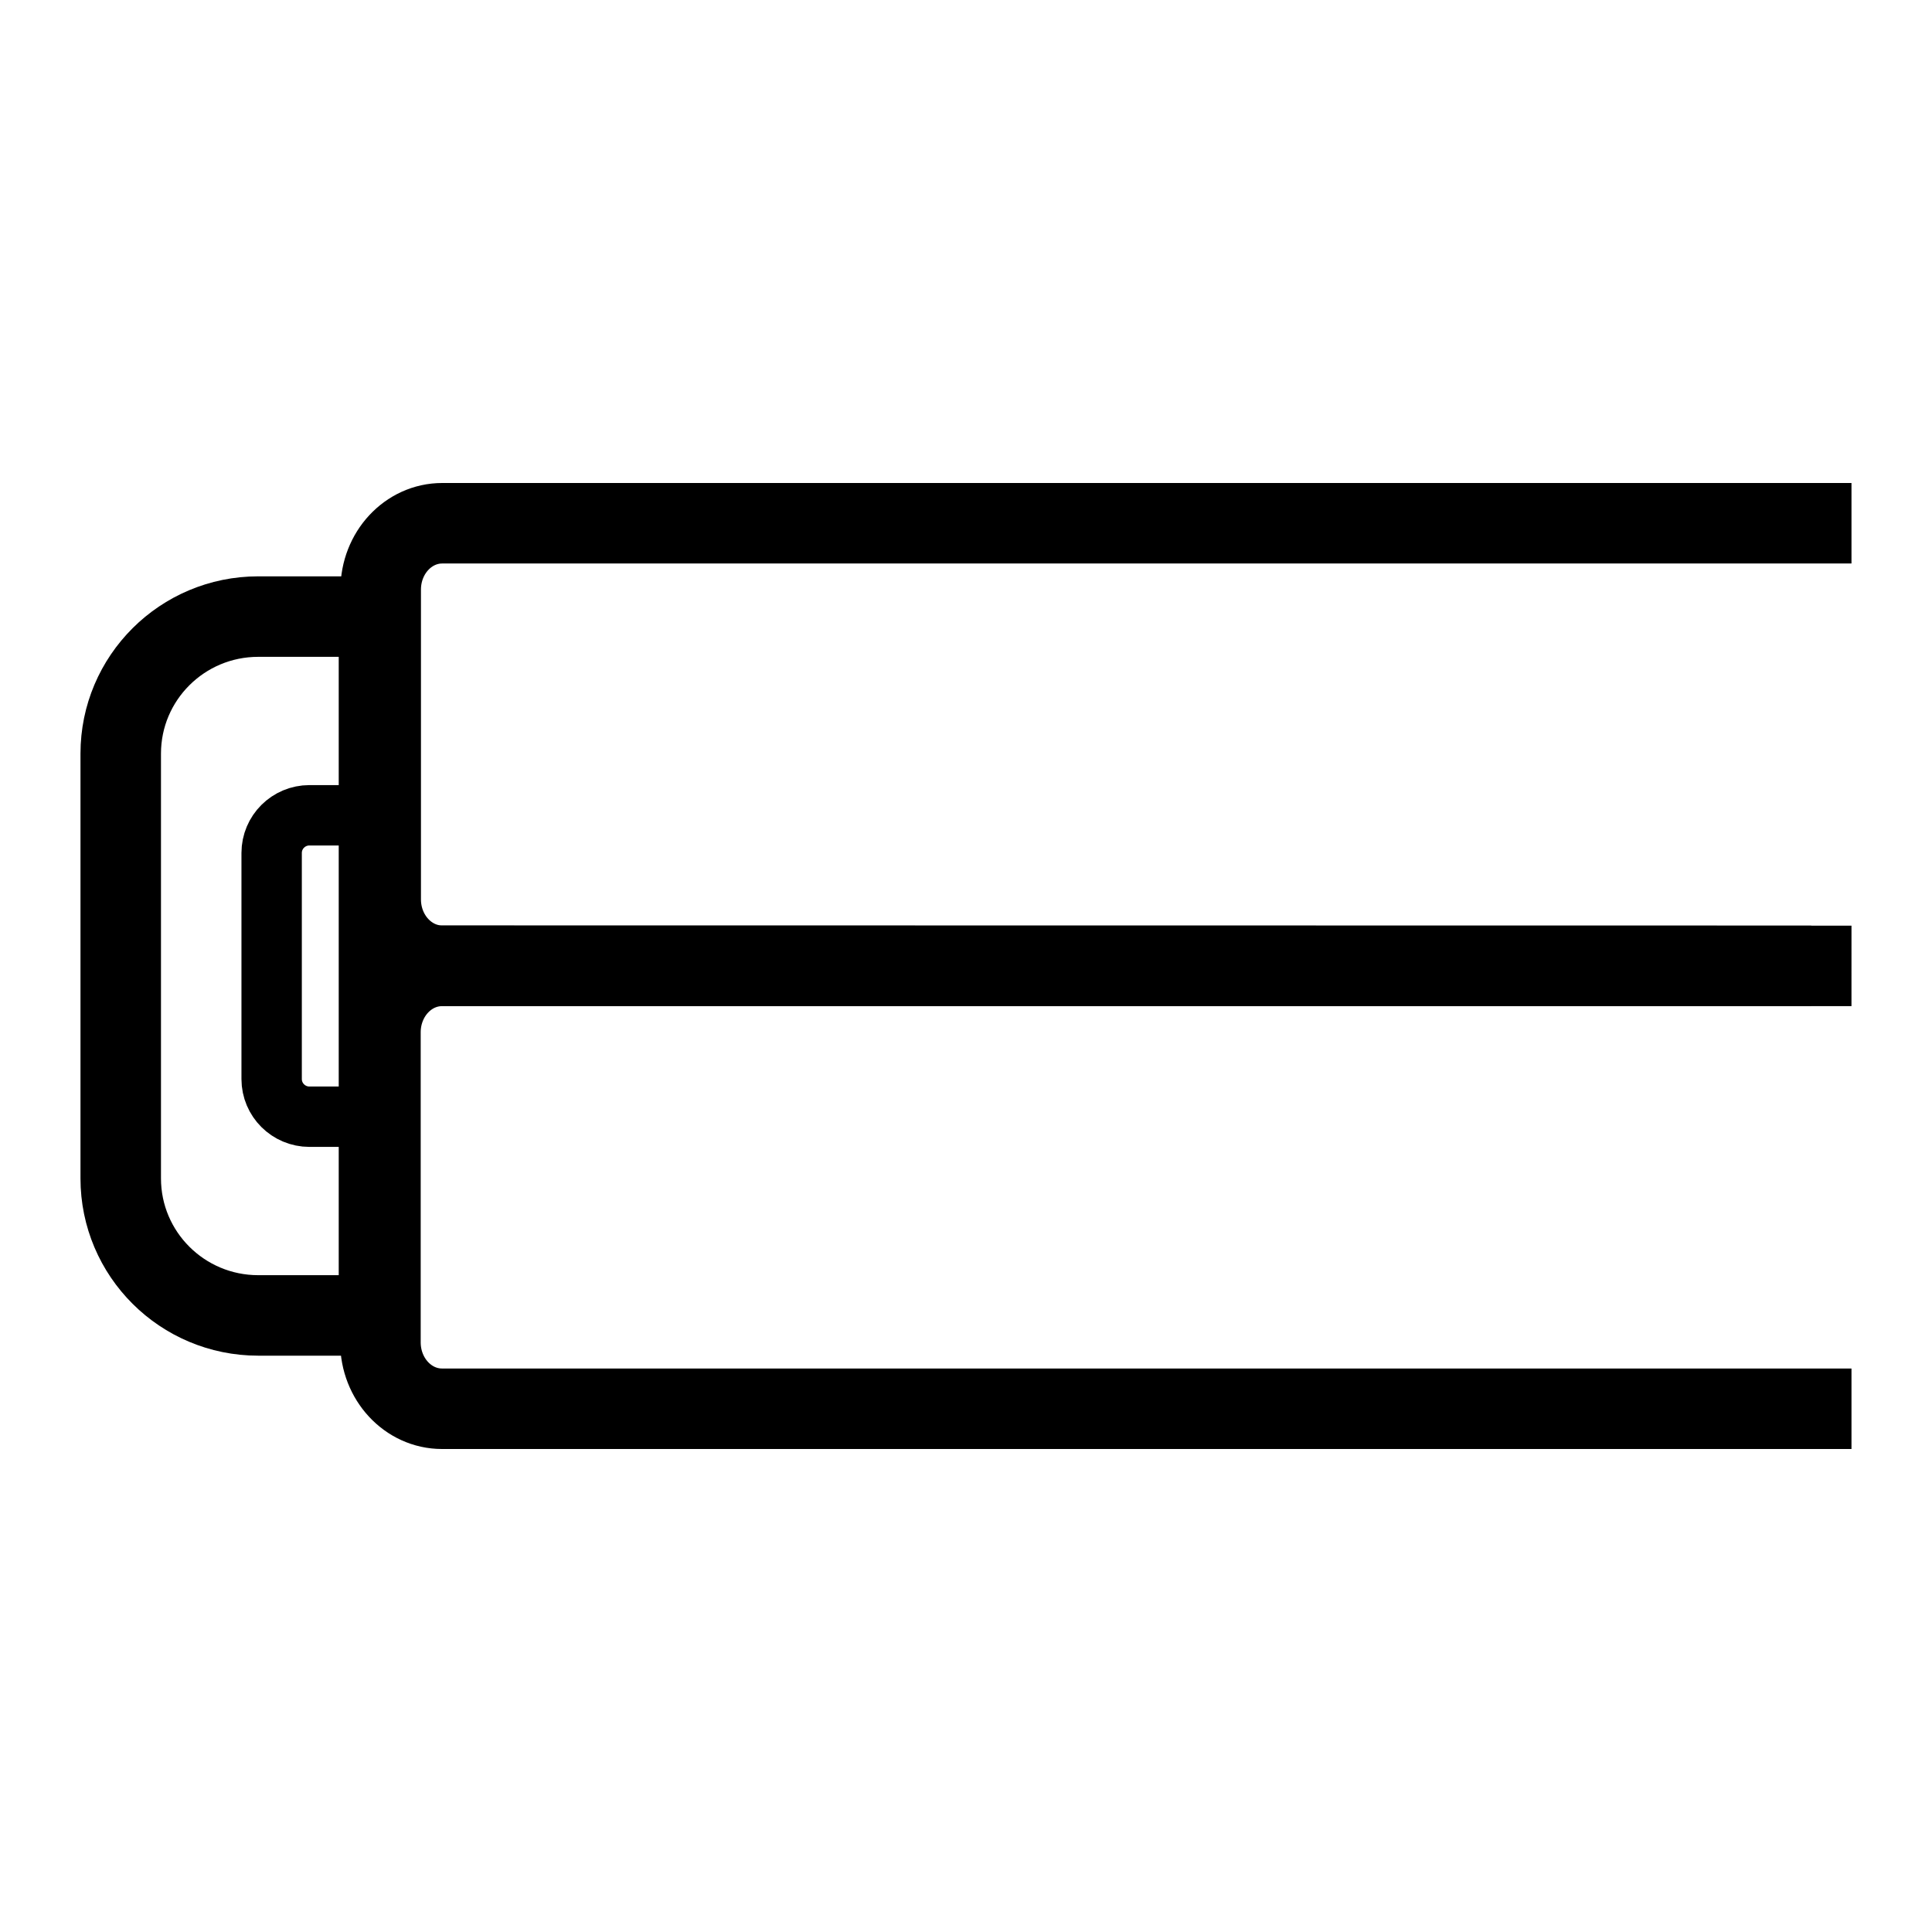 <?xml version="1.0" encoding="UTF-8"?>
<svg id="spec_icon" data-name="spec icon" xmlns="http://www.w3.org/2000/svg" viewBox="0 0 96 96">
  <defs>
    <style>
      .cls-1 {
        stroke-width: 3px;
      }

      .cls-1, .cls-2, .cls-3 {
        fill: none;
      }

      .cls-1, .cls-3 {
        stroke: #000;
        stroke-miterlimit: 10;
      }

      .cls-2 {
        opacity: 0;
        stroke-width: 0px;
      }

      .cls-3 {
        stroke-width: 4px;
      }
    </style>
  </defs>
  <g id="Flex_Hinge" data-name="Flex Hinge">
    <g>
      <path class="cls-3" d="m91.999,26H21.974c-1.688,0-3.057,1.476-3.057,3.298v15.39c0,1.821,1.369,3.298,3.057,3.298l70.025.009"/>
      <path class="cls-3" d="m89.999,47.995H21.964c-1.69,0-3.06,1.478-3.06,3.301v15.403c0,1.823,1.37,3.301,3.06,3.301h70.035"/>
      <g>
        <path class="cls-3" d="m18.831,30.638h-6c-3.773,0-6.832,3.048-6.832,6.809v21.107c0,3.76,3.059,6.809,6.832,6.809h6s0-34.724,0-34.724Z"/>
        <path class="cls-1" d="m18.831,40.511h-3.454c-1.038,0-1.879.838-1.879,1.872v11.234c0,1.034.841,1.872,1.879,1.872h3.454v-14.979Z"/>
      </g>
    </g>
    <rect class="cls-2" width="96" height="96"/>
  </g>
</svg>